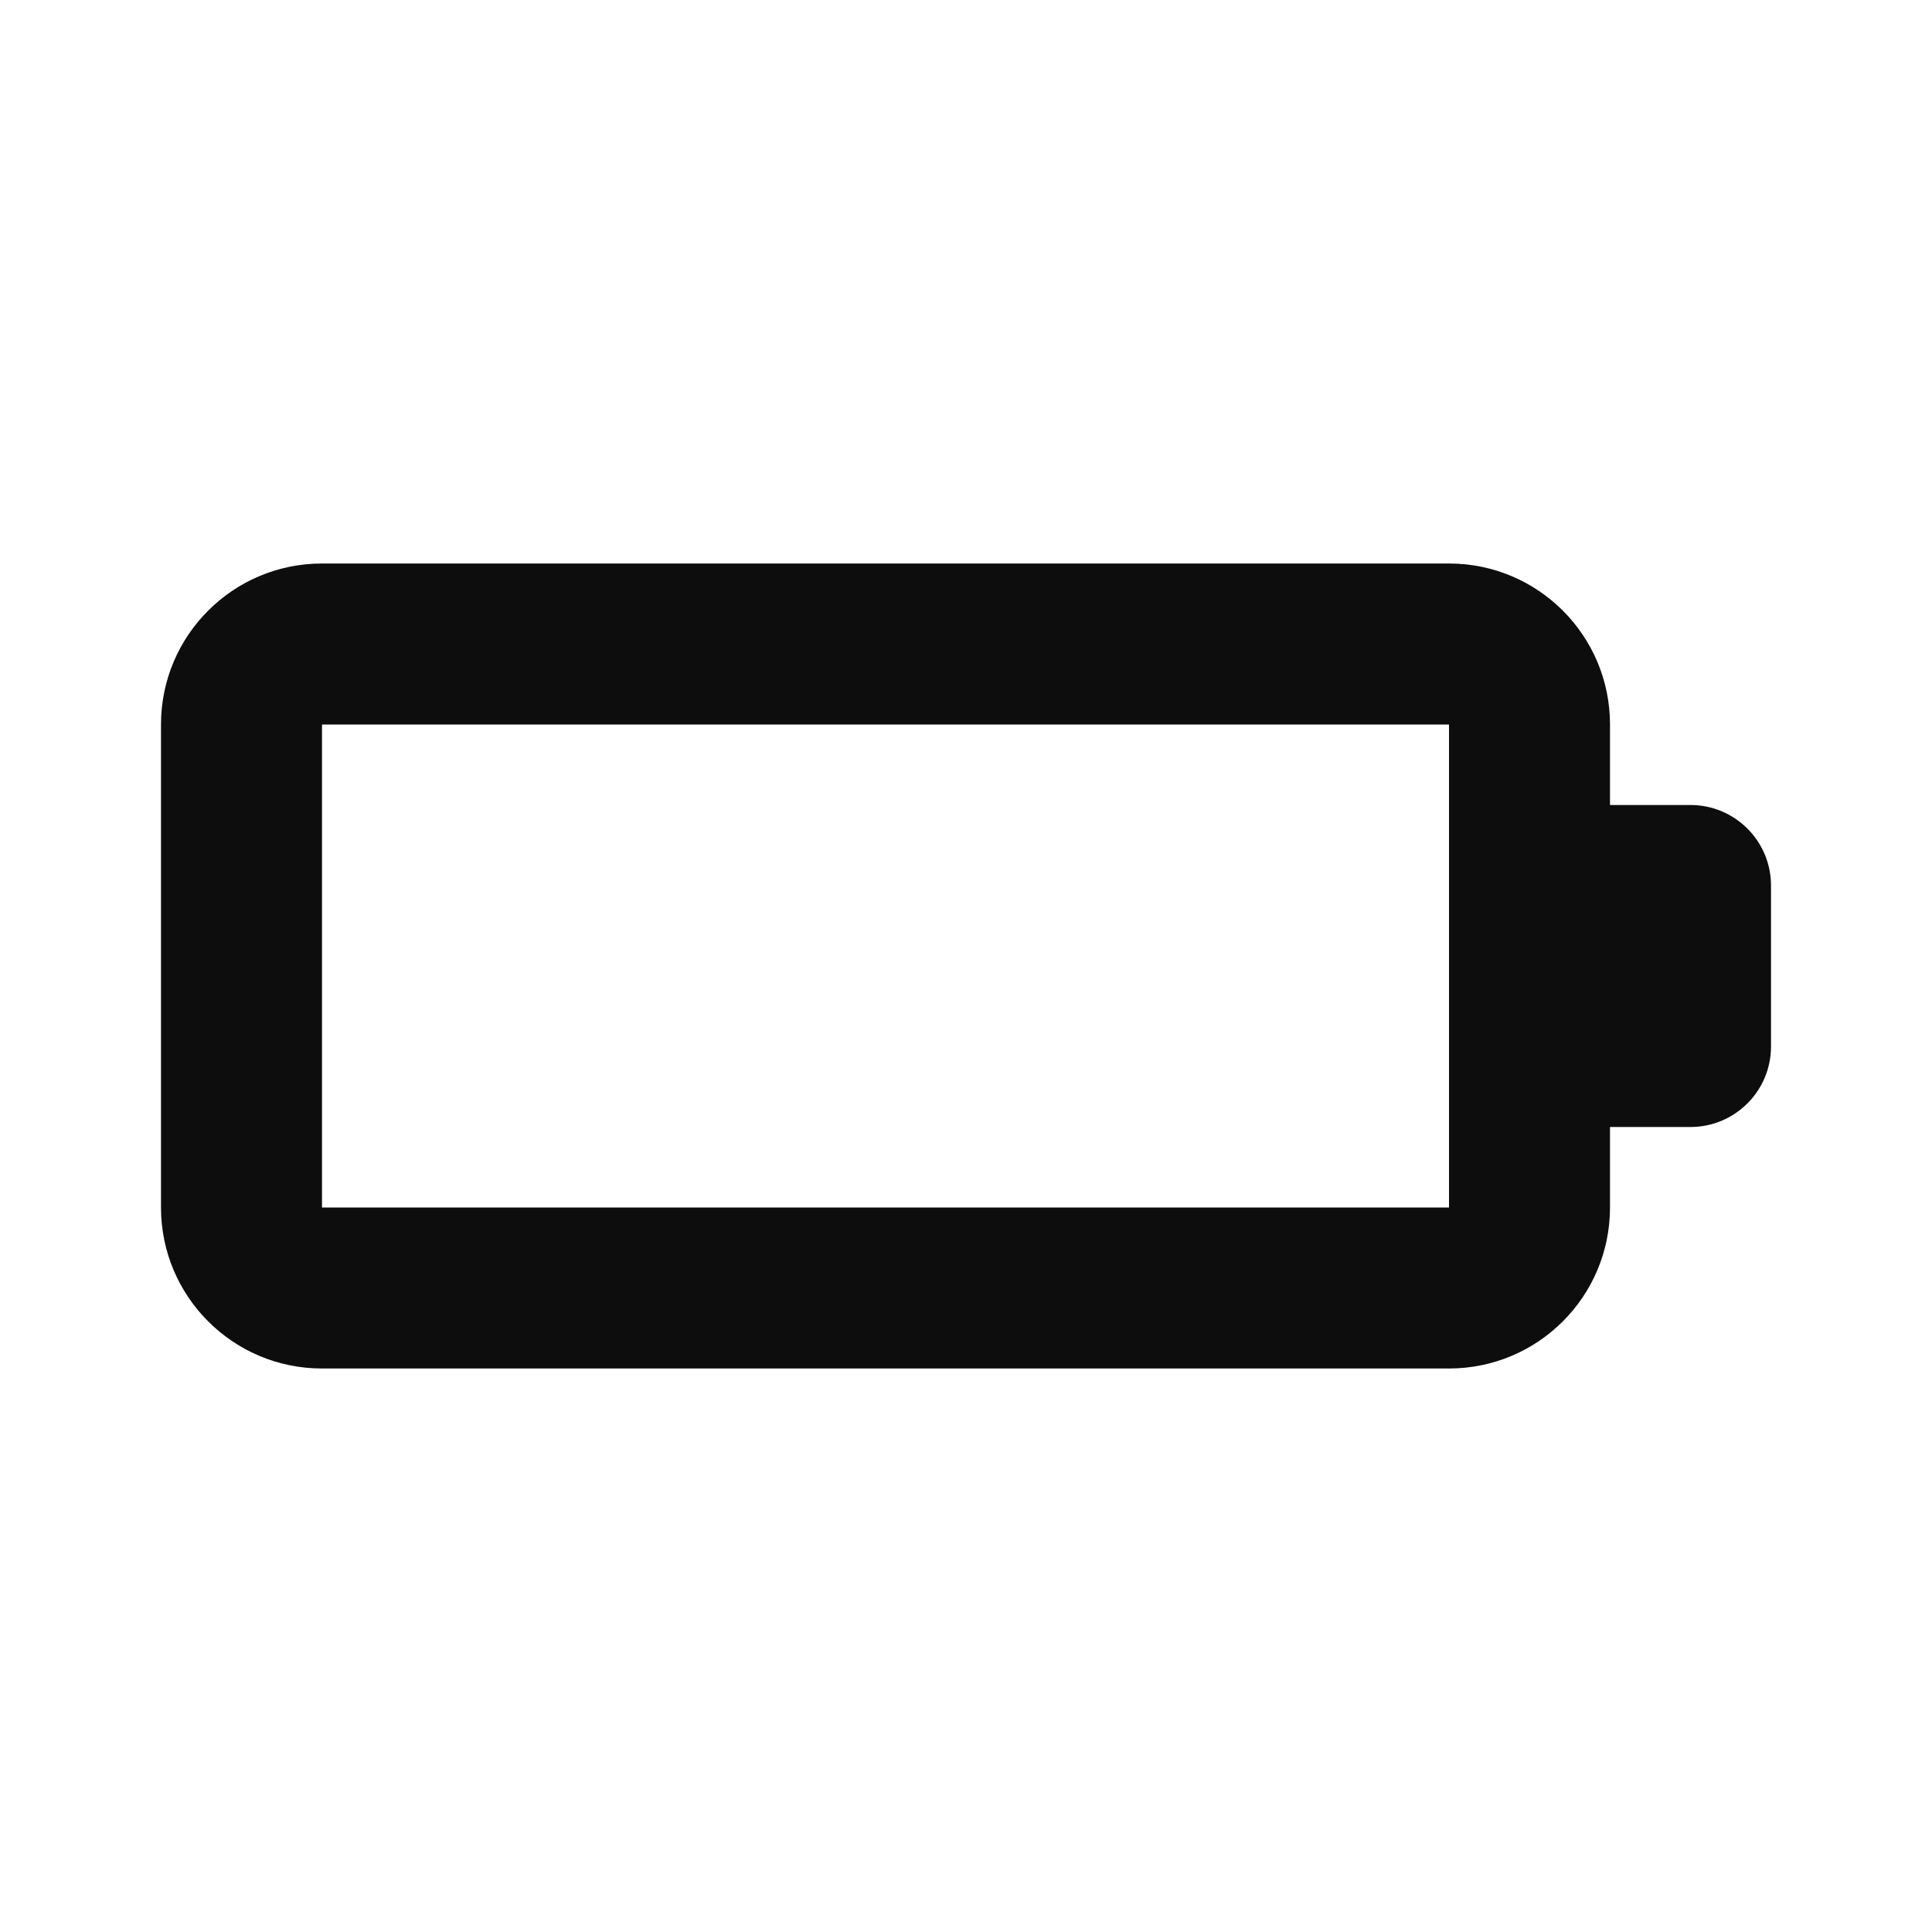 <svg width="24" height="24" viewBox="0 0 24 24" fill="none" xmlns="http://www.w3.org/2000/svg">
<path fill-rule="evenodd" clip-rule="evenodd" d="M20 14V15C20 16.105 19.105 17 18 17H4C2.895 17 2 16.105 2 15V9C2 7.895 2.895 7 4 7H18C19.105 7 20 7.895 20 9V10H21C21.552 10 22 10.448 22 11V13C22 13.552 21.552 14 21 14H20ZM4 9V15H18V9H4Z" fill="#0D0D0D"/>
</svg>
